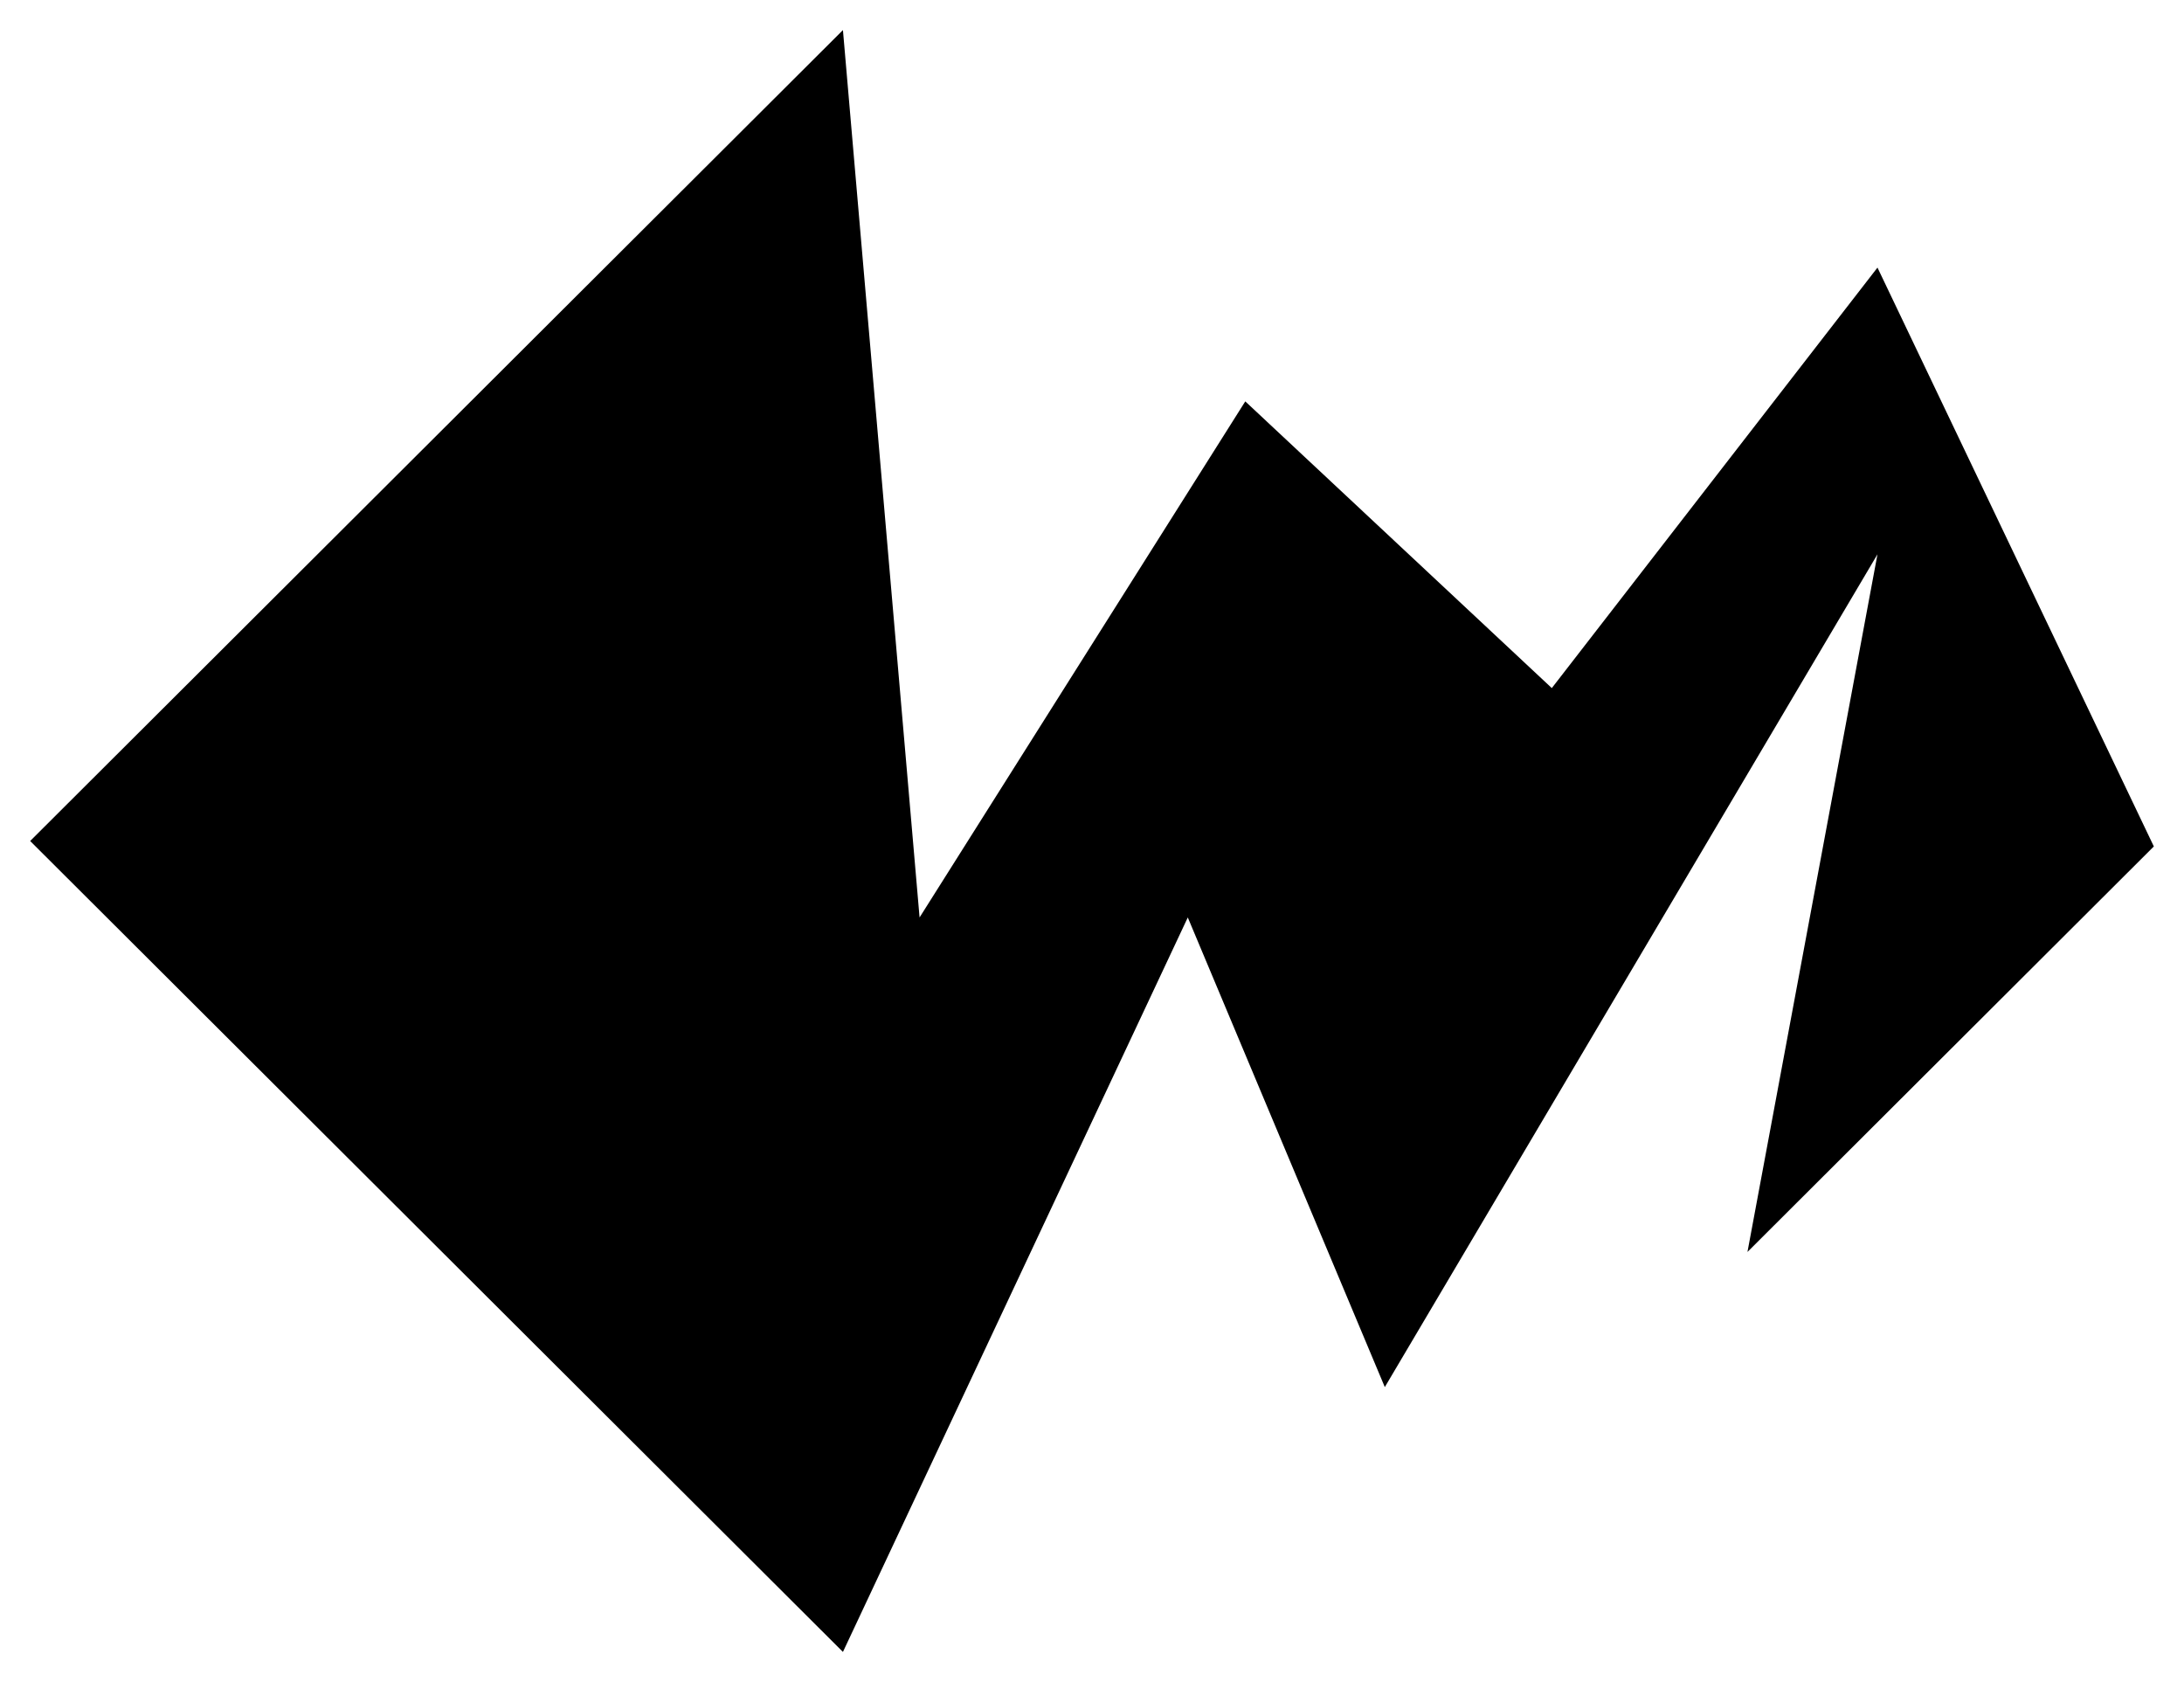 <svg xmlns="http://www.w3.org/2000/svg" width="100" height="77" fill="none"><path fill="#000" d="M1.381 38.5 38.596 1.377 42.105 42l14.913-23.625L71.053 31.5l14.912-19.25 12.654 26.499-18.607 18.564 5.953-31.938-22.558 38.124L54.386 42l-15.79 33.623Z"/></svg>